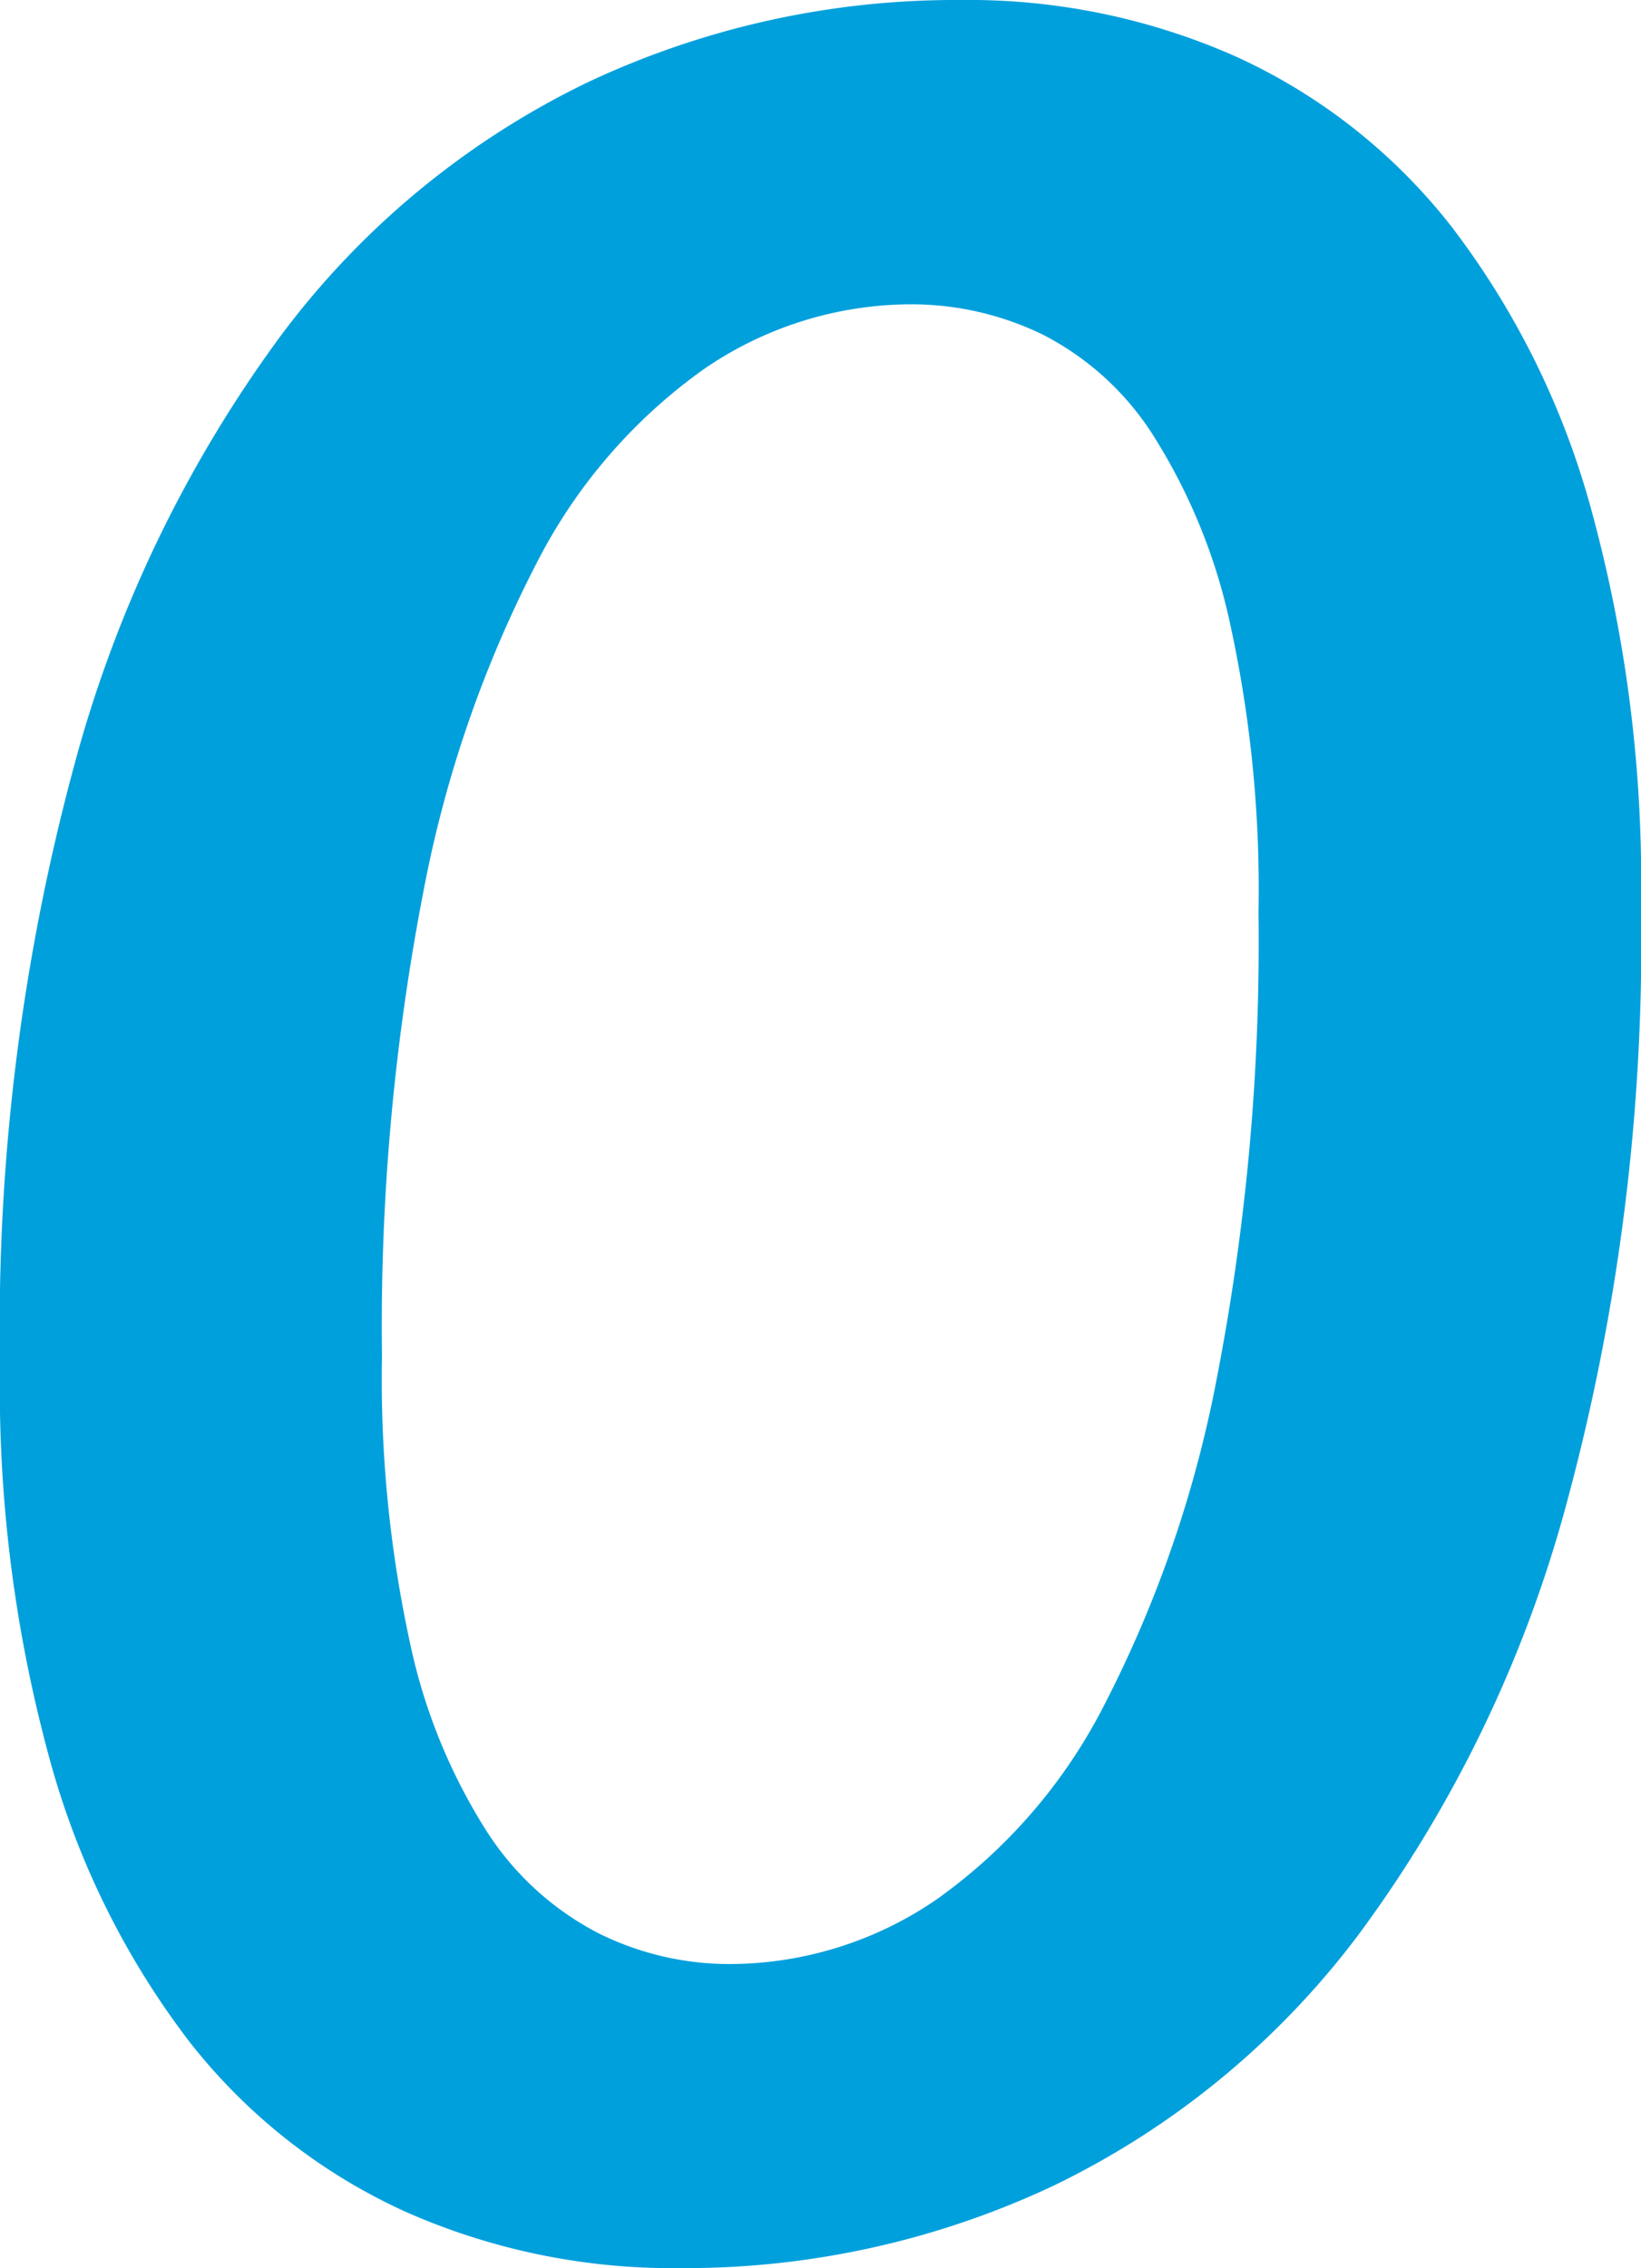 <svg xmlns="http://www.w3.org/2000/svg" width="32.07" height="44.31" viewBox="0 0 32.07 44.31">
  <path id="パス_2985" data-name="パス 2985" d="M20.88-43.83a12.875,12.875,0,0,1,5.385,1.11,11.281,11.281,0,0,1,4.2,3.315,16.023,16.023,0,0,1,2.73,5.52,27.48,27.48,0,0,1,.975,7.725A41.974,41.974,0,0,1,32.7-14.4a25.129,25.129,0,0,1-4.02,8.325A16.343,16.343,0,0,1,22.71-1.14,16.884,16.884,0,0,1,15.39.48,12.874,12.874,0,0,1,10.005-.63,11.281,11.281,0,0,1,5.8-3.945a16.023,16.023,0,0,1-2.73-5.52A27.48,27.48,0,0,1,2.1-17.19,41.974,41.974,0,0,1,3.57-28.95a25.129,25.129,0,0,1,4.02-8.325,16.343,16.343,0,0,1,5.97-4.935A16.884,16.884,0,0,1,20.88-43.83ZM16.35-5.46A7.168,7.168,0,0,0,20.4-6.72a10.5,10.5,0,0,0,3.285-3.81,23.445,23.445,0,0,0,2.2-6.4,44.613,44.613,0,0,0,.81-9.075,24.288,24.288,0,0,0-.555-5.64,11.334,11.334,0,0,0-1.5-3.675,5.551,5.551,0,0,0-2.175-1.98,5.871,5.871,0,0,0-2.55-.585,7.168,7.168,0,0,0-4.05,1.26,10.5,10.5,0,0,0-3.285,3.81,23.445,23.445,0,0,0-2.205,6.4,44.613,44.613,0,0,0-.81,9.075,24.288,24.288,0,0,0,.555,5.64,11.146,11.146,0,0,0,1.5,3.66A5.708,5.708,0,0,0,13.8-6.06,5.75,5.75,0,0,0,16.35-5.46Z" transform="translate(-2.1 43.83)" fill="#00a0dc"/>
</svg>
